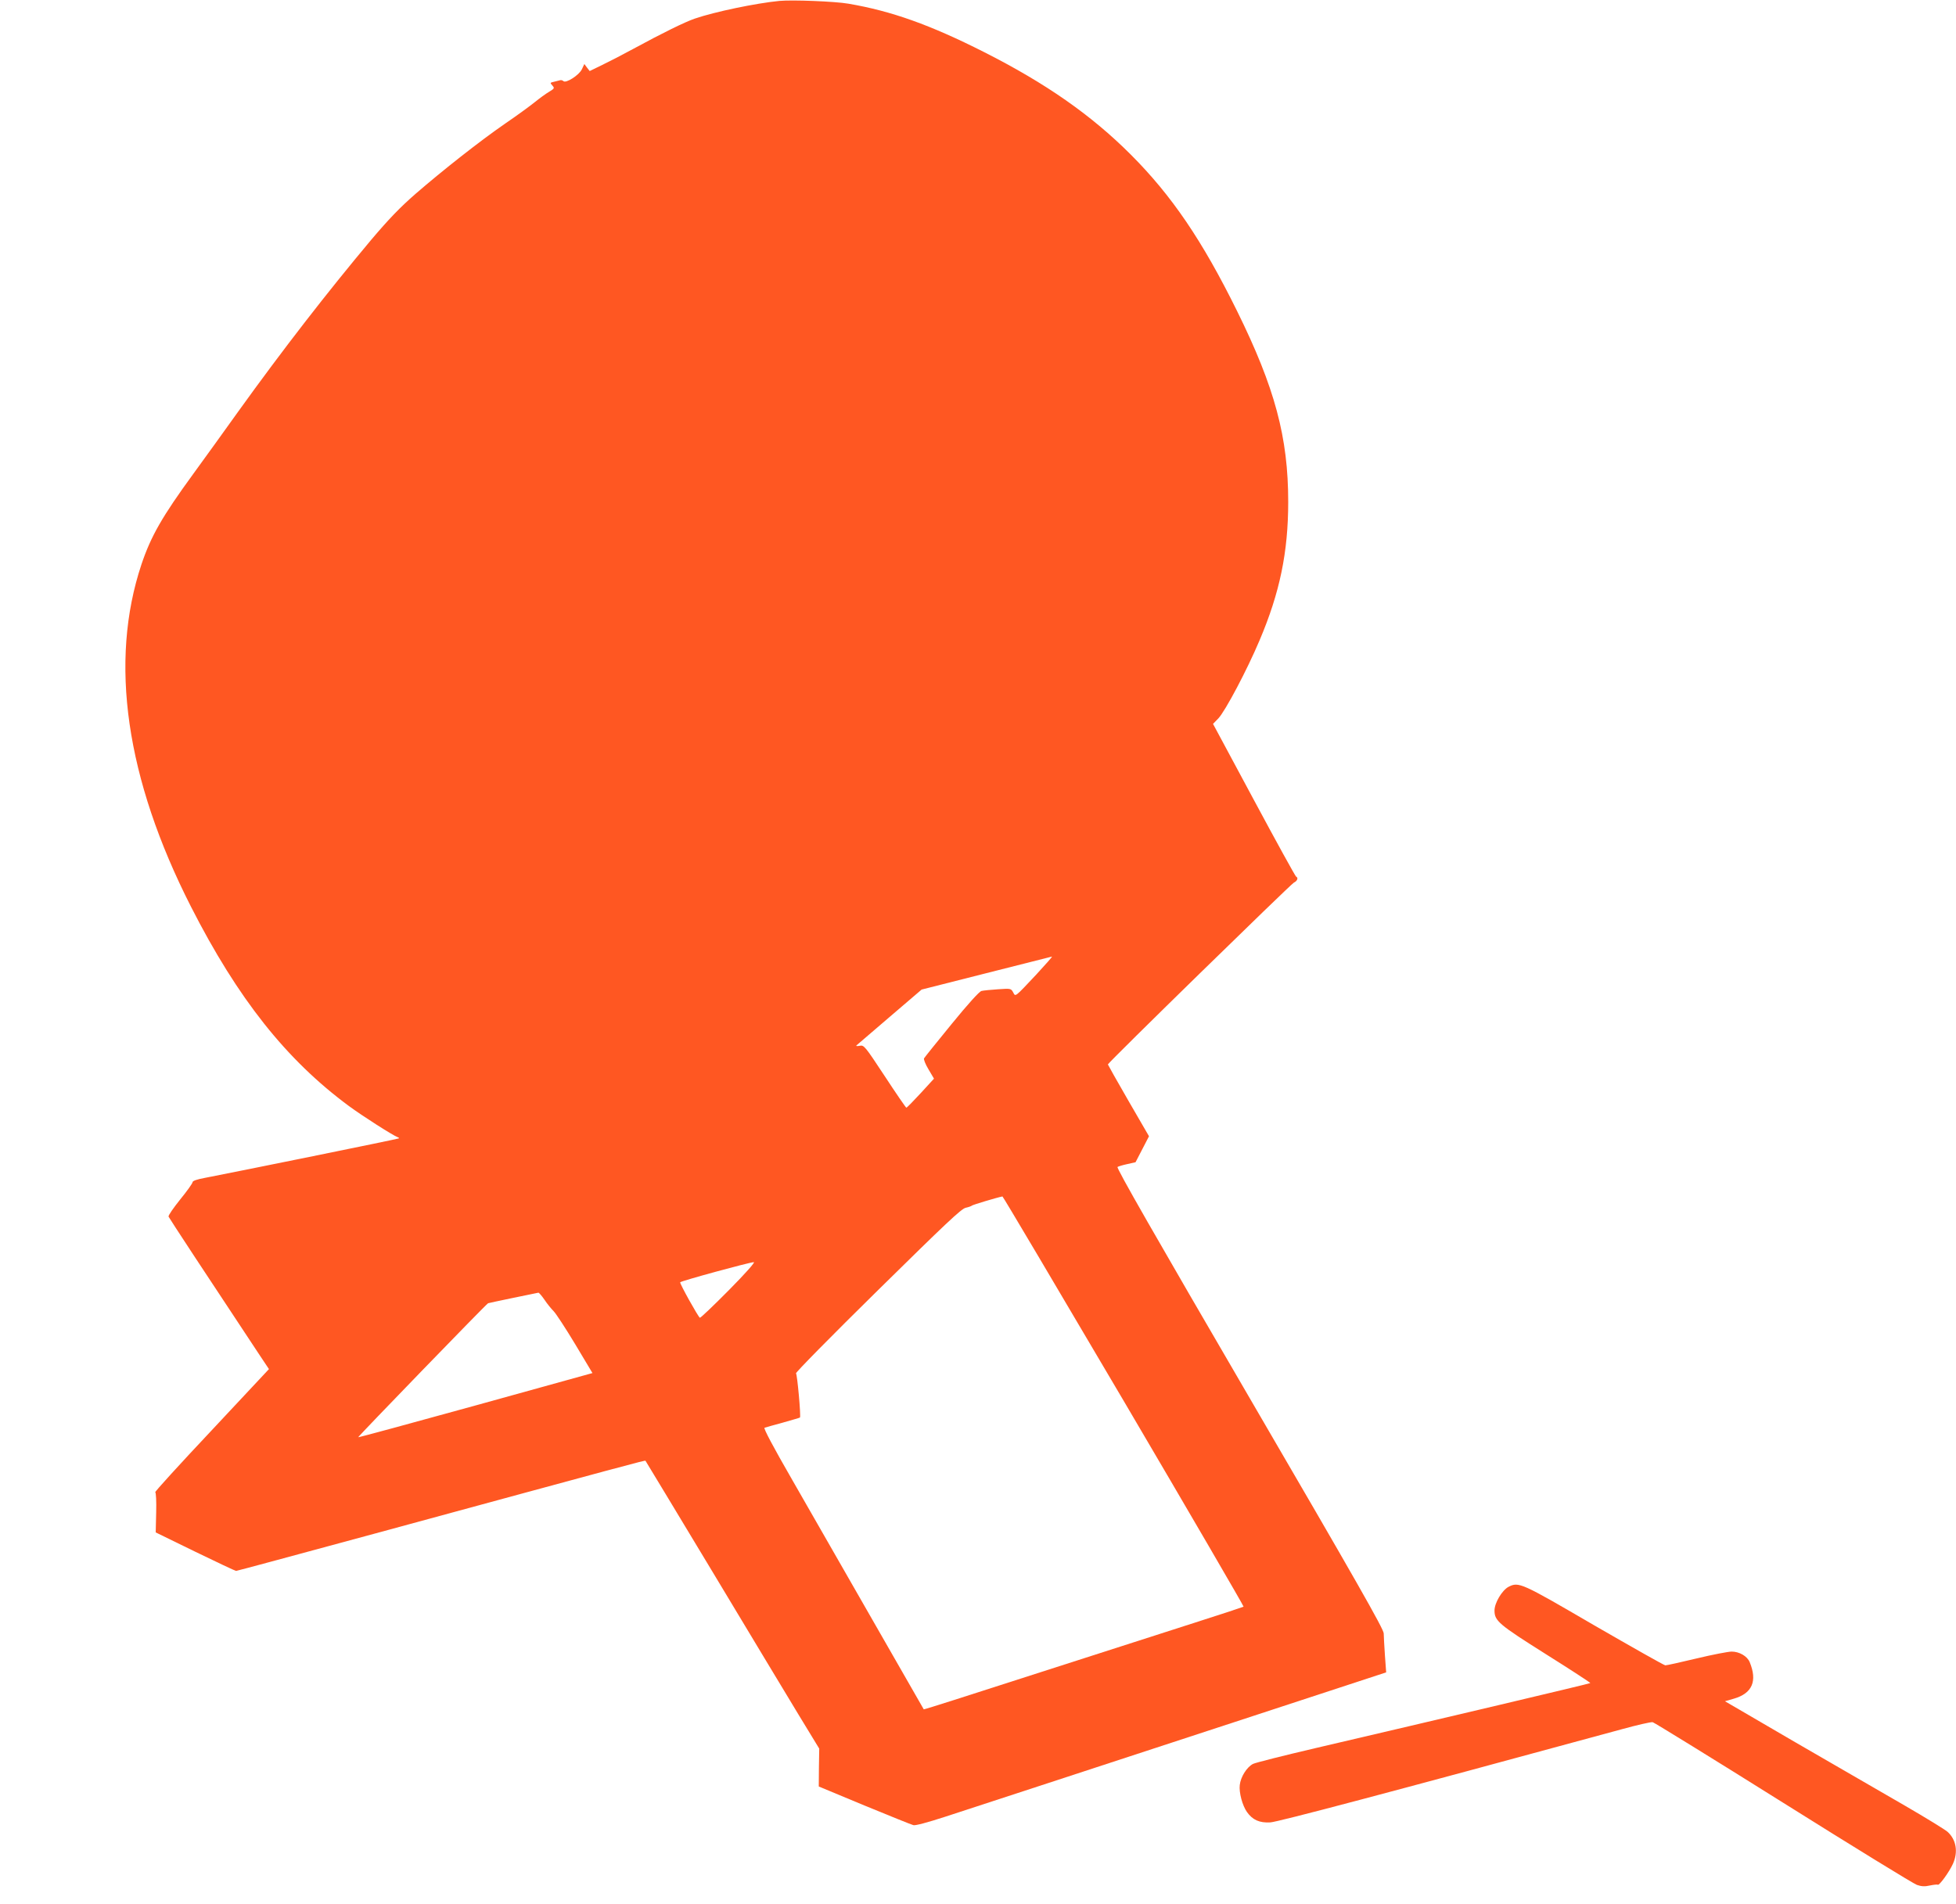 <?xml version="1.0" standalone="no"?>
<!DOCTYPE svg PUBLIC "-//W3C//DTD SVG 20010904//EN"
 "http://www.w3.org/TR/2001/REC-SVG-20010904/DTD/svg10.dtd">
<svg version="1.0" xmlns="http://www.w3.org/2000/svg"
 width="1280pt" height="1246pt" viewBox="0 0 1280 1246"
 preserveAspectRatio="xMidYMid meet">
<g transform="translate(0,1246) scale(0.1,-0.1)"
fill="#ff5722" stroke="none">
<path d="M5100 12454 c-153 -15 -423 -71 -554 -116 -64 -22 -211 -94 -406
-200 -64 -35 -153 -81 -199 -103 l-82 -40 -18 23 -17 23 -16 -34 c-18 -39
-105 -94 -121 -78 -5 5 -15 8 -21 6 -6 -2 -24 -6 -40 -10 -27 -6 -27 -7 -12
-24 16 -18 15 -20 -21 -42 -21 -12 -63 -43 -94 -68 -31 -25 -117 -88 -192
-139 -168 -116 -409 -306 -588 -461 -101 -88 -176 -166 -291 -302 -285 -340
-579 -719 -870 -1124 -90 -126 -222 -309 -292 -405 -205 -281 -278 -409 -340
-593 -213 -638 -103 -1403 324 -2242 306 -601 623 -1001 1033 -1304 88 -65
287 -192 319 -204 7 -2 11 -6 8 -8 -5 -4 -1069 -220 -1267 -258 -55 -10 -83
-20 -83 -29 0 -7 -36 -58 -81 -113 -44 -55 -79 -105 -76 -112 4 -10 253 -389
595 -905 l62 -93 -376 -402 c-207 -220 -373 -402 -368 -404 5 -2 8 -61 6 -133
l-3 -130 258 -126 c142 -69 263 -126 268 -126 6 0 415 111 910 245 1662 452
1765 480 1769 476 2 -2 197 -326 434 -719 236 -393 491 -816 566 -940 l137
-225 -2 -124 -1 -124 298 -124 c165 -68 309 -126 321 -129 13 -4 94 18 205 54
101 33 404 132 673 220 270 88 878 288 1353 443 l863 283 -8 110 c-4 61 -8
127 -8 145 0 28 -180 344 -877 1540 -617 1059 -874 1507 -865 1513 6 4 36 13
65 19 l53 12 44 85 44 85 -135 233 c-74 128 -134 235 -134 237 0 11 1197 1180
1217 1190 22 10 31 32 15 39 -5 2 -129 227 -276 501 l-268 499 35 36 c45 48
187 315 270 512 132 311 187 576 187 905 0 423 -87 747 -335 1250 -227 460
-427 755 -696 1024 -259 259 -556 466 -959 670 -352 178 -606 269 -889 317
-86 15 -366 26 -451 18z m1681 -6373 c-143 -152 -135 -146 -151 -116 -14 25
-15 26 -99 20 -47 -3 -96 -8 -108 -11 -14 -3 -86 -82 -196 -217 -95 -116 -176
-217 -180 -224 -4 -6 9 -39 29 -72 l36 -61 -87 -95 c-48 -52 -90 -95 -94 -95
-3 0 -67 93 -141 206 -132 200 -136 205 -165 199 -17 -3 -25 -2 -20 3 6 5 104
89 218 187 l208 178 422 107 c232 59 426 108 431 109 4 0 -42 -52 -103 -118z
m573 -2791 c434 -738 786 -1343 784 -1346 -3 -2 -144 -49 -314 -103 -636 -204
-1386 -445 -1578 -507 -109 -35 -200 -63 -201 -62 -1 2 -153 266 -337 588
-185 322 -421 735 -526 918 -121 210 -187 334 -179 337 6 2 61 18 121 34 59
17 109 31 111 33 7 9 -18 284 -26 289 -6 3 234 247 533 541 447 440 549 537
578 543 19 4 37 11 40 14 4 5 164 53 200 60 3 1 360 -602 794 -1339z m-2585
725 c-100 -101 -185 -182 -189 -180 -12 7 -132 223 -129 232 2 8 449 130 482
132 11 1 -54 -73 -164 -184z m-1206 -62 c17 -26 45 -60 60 -75 15 -15 79 -113
141 -216 l113 -189 -765 -212 c-420 -116 -766 -210 -768 -208 -3 3 841 875
850 877 3 2 322 68 329 69 4 1 22 -20 40 -46z"/>
<path d="M9872 2074 c-42 -22 -92 -105 -92 -155 0 -68 27 -91 338 -287 161
-101 291 -186 289 -188 -3 -4 -994 -238 -1795 -425 -210 -49 -396 -96 -412
-104 -41 -21 -81 -85 -87 -138 -6 -49 17 -134 47 -177 37 -52 82 -72 153 -68
53 4 761 191 2297 609 101 28 193 49 205 47 11 -3 396 -240 855 -528 459 -288
853 -530 874 -537 29 -10 51 -12 85 -4 25 5 48 8 52 5 10 -6 75 84 99 137 35
78 22 158 -36 210 -16 14 -141 91 -279 171 -137 79 -459 265 -714 413 l-463
270 59 17 c120 35 154 115 103 239 -16 39 -68 69 -118 69 -22 0 -126 -20 -230
-45 -104 -25 -195 -45 -204 -45 -8 0 -216 118 -464 261 -480 280 -495 287
-562 253z"/>
</g>
</svg>

